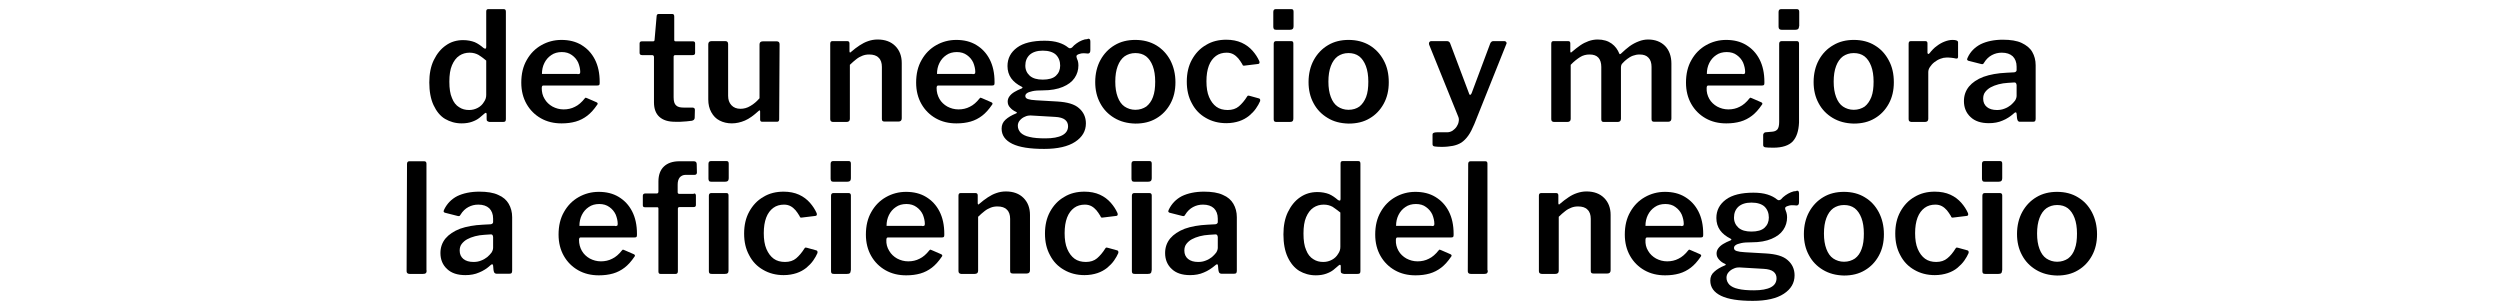 <?xml version="1.0" encoding="utf-8"?>
<!-- Generator: Adobe Illustrator 27.3.1, SVG Export Plug-In . SVG Version: 6.00 Build 0)  -->
<svg version="1.1" id="Capa_1" xmlns="http://www.w3.org/2000/svg" xmlns:xlink="http://www.w3.org/1999/xlink" x="0px" y="0px"
	 viewBox="0 0 1234 150.2" style="enable-background:new 0 0 1234 150.2;" xml:space="preserve">
<style type="text/css">
	.st0{enable-background:new    ;}
</style>
<g class="st0">
	<path d="M240.6,59.8c-0.3-0.2-0.4-0.5-0.4-1v-2.5c0-0.3-0.1-0.5-0.3-0.6c-0.2,0-0.4,0-0.7,0.3c-0.8,0.7-1.6,1.4-2.6,2.2
		c-1,0.8-2.2,1.4-3.6,1.9c-1.4,0.5-3.1,0.8-5.1,0.8c-3.1,0-5.8-0.8-8.2-2.2s-4.3-3.8-5.7-6.8c-1.4-3-2.1-6.8-2.1-11.2
		c0-4.2,0.7-7.9,2.2-11c1.5-3.1,3.5-5.6,6-7.3c2.5-1.8,5.4-2.6,8.5-2.6c2.2,0,4.1,0.4,5.7,1c1.6,0.7,3,1.7,4.4,2.9
		c0.4,0.3,0.8,0.4,1,0.3c0.2-0.1,0.3-0.4,0.3-0.9V5.7c0-0.8,0.3-1.2,1-1.2h7.6c0.8,0,1.1,0.4,1.1,1.3v53c0,0.5-0.1,0.9-0.3,1.1
		c-0.2,0.2-0.6,0.3-1.2,0.3h-6.6C241.2,60.1,240.9,60,240.6,59.8z M236.2,27.1c-1.3-0.7-2.7-1.1-4.4-1.1c-1.9,0-3.6,0.5-5.1,1.5
		c-1.5,1-2.7,2.6-3.6,4.7c-0.9,2.1-1.3,4.8-1.3,8.1c0,3.4,0.4,6.1,1.3,8.1c0.8,2.1,2,3.6,3.5,4.5c1.5,1,3.1,1.4,5,1.4
		c1.6,0,3-0.4,4.3-1.1s2.3-1.7,3-2.9c0.8-1.1,1.1-2.3,1.1-3.4v-17C238.8,28.9,237.5,27.9,236.2,27.1z"/>
	<path d="M268.8,48.8c0.9,1.6,2.3,2.9,3.9,3.8c1.7,0.9,3.5,1.4,5.5,1.4c2,0,3.9-0.4,5.6-1.3c1.7-0.8,3.3-2.2,4.8-4.1
		c0.2-0.2,0.4-0.4,0.5-0.4c0.1,0,0.4,0.1,0.8,0.3l4.6,2c0.6,0.3,0.7,0.8,0.2,1.3c-1.5,2.2-3.1,4-4.8,5.3c-1.7,1.3-3.6,2.3-5.7,2.9
		c-2.1,0.6-4.4,0.9-7,0.9c-3.8,0-7.2-0.8-10.2-2.5c-3-1.7-5.4-4.1-7.1-7.1c-1.7-3-2.6-6.5-2.6-10.5c0-4.4,0.9-8.1,2.7-11.2
		c1.8-3.2,4.2-5.6,7.2-7.3c3-1.7,6.3-2.6,9.9-2.6c3.8,0,7.1,0.8,9.9,2.5c2.8,1.7,5,4,6.6,7.1c1.6,3.1,2.4,6.8,2.4,11.2
		c0,0.5,0,0.9-0.1,1.2c-0.1,0.3-0.4,0.5-1.1,0.5h-26.6c-0.3,0-0.5,0.1-0.6,0.3c-0.1,0.2-0.2,0.5-0.2,0.9
		C267.4,45.4,267.8,47.2,268.8,48.8z M285.1,36.6c0.5,0,0.8-0.1,1-0.2c0.2-0.1,0.3-0.4,0.3-0.9c0-1.5-0.4-3.1-1-4.6
		c-0.7-1.5-1.7-2.7-3.1-3.7c-1.4-1-3-1.5-5-1.5c-2,0-3.8,0.5-5.2,1.5c-1.5,1-2.6,2.3-3.4,3.9c-0.8,1.6-1.2,3.4-1.2,5.4H285.1z"/>
	<path d="M333.3,27.2c-0.5,0-0.8,0.3-0.8,0.8v20c0,2,0.4,3.3,1.2,4c0.8,0.8,2,1.1,3.8,1.1h4.4c0.3,0,0.5,0.1,0.8,0.3
		c0.2,0.2,0.3,0.4,0.3,0.8l-0.1,3.9c0,0.8-0.5,1.3-1.4,1.5c-0.8,0.1-1.6,0.2-2.6,0.3c-1,0.1-2,0.1-3,0.2c-1,0-1.9,0-2.7,0
		c-3.4,0-5.9-0.8-7.7-2.4c-1.8-1.6-2.7-4-2.7-7.2V28.2c0-0.6-0.3-1-0.9-1h-5c-0.8,0-1.2-0.4-1.2-1.1v-4.7c0-0.6,0.4-1,1.1-1h5.6
		c0.4,0,0.7-0.2,0.7-0.8l1-11.5c0-0.8,0.4-1.2,1-1.2h6.7c0.7,0,1,0.4,1,1.3v11.5c0,0.5,0.2,0.7,0.7,0.7h8.5c0.8,0,1.1,0.4,1.1,1v4.7
		c0,0.8-0.4,1.1-1.3,1.1H333.3z"/>
	<path d="M370.4,52.3c1.6-0.9,3.1-2.2,4.5-3.8V21.9c0-1,0.6-1.5,1.7-1.5h6.8c0.9,0,1.4,0.5,1.4,1.4l-0.2,37.1c0,0.8-0.4,1.2-1,1.2
		h-7.4c-0.7,0-1-0.4-1-1.1v-4c0-0.2-0.1-0.4-0.2-0.5c-0.1-0.1-0.3,0-0.6,0.3c-2.4,2.2-4.6,3.8-6.7,4.7c-2.1,0.9-4.3,1.4-6.5,1.4
		s-4.3-0.5-6-1.4c-1.8-0.9-3.1-2.3-4.1-4.1c-1-1.8-1.5-3.9-1.5-6.3V21.9c0-1,0.5-1.6,1.6-1.6h6.9c0.8,0,1.3,0.5,1.3,1.4v25.6
		c0,1.9,0.5,3.4,1.6,4.6c1.1,1.2,2.6,1.8,4.5,1.8C367.1,53.7,368.8,53.3,370.4,52.3z"/>
	<path d="M409.8,58.8V21.6c0-0.8,0.3-1.3,1-1.3h7.5c0.6,0,1,0.4,1,1.1v3.9c0,0.3,0.1,0.5,0.2,0.6c0.1,0.1,0.3,0,0.6-0.3
		c1.4-1.2,2.8-2.3,4.2-3.2c1.4-0.9,2.7-1.6,4.2-2.1c1.4-0.5,3-0.8,4.7-0.8c3.7,0,6.6,1.1,8.7,3.2c2.1,2.1,3.2,4.9,3.2,8.4v27.3
		c0,1-0.5,1.6-1.6,1.6h-6.9c-0.4,0-0.8-0.1-1-0.3c-0.2-0.2-0.3-0.5-0.3-1V33c0-1.9-0.5-3.5-1.6-4.5c-1-1.1-2.6-1.6-4.7-1.6
		c-1.2,0-2.3,0.2-3.3,0.6c-1,0.4-2,0.9-3,1.7c-1,0.8-2.1,1.7-3.2,2.8v26.7c0,1-0.6,1.5-1.7,1.5h-6.7
		C410.2,60.1,409.8,59.7,409.8,58.8z"/>
	<path d="M463.7,48.8c0.9,1.6,2.3,2.9,3.9,3.8c1.7,0.9,3.5,1.4,5.5,1.4c2,0,3.9-0.4,5.6-1.3c1.7-0.8,3.3-2.2,4.8-4.1
		c0.2-0.2,0.4-0.4,0.5-0.4c0.1,0,0.4,0.1,0.8,0.3l4.6,2c0.6,0.3,0.7,0.8,0.2,1.3c-1.5,2.2-3.1,4-4.8,5.3c-1.7,1.3-3.6,2.3-5.7,2.9
		c-2.1,0.6-4.4,0.9-7,0.9c-3.8,0-7.2-0.8-10.2-2.5c-3-1.7-5.4-4.1-7.1-7.1c-1.7-3-2.6-6.5-2.6-10.5c0-4.4,0.9-8.1,2.7-11.2
		c1.8-3.2,4.2-5.6,7.2-7.3c3-1.7,6.3-2.6,9.9-2.6c3.8,0,7.1,0.8,9.9,2.5c2.8,1.7,5,4,6.6,7.1c1.6,3.1,2.4,6.8,2.4,11.2
		c0,0.5,0,0.9-0.1,1.2c-0.1,0.3-0.4,0.5-1.1,0.5h-26.6c-0.3,0-0.5,0.1-0.6,0.3c-0.1,0.2-0.2,0.5-0.2,0.9
		C462.3,45.4,462.8,47.2,463.7,48.8z M480.1,36.6c0.5,0,0.8-0.1,1-0.2c0.2-0.1,0.3-0.4,0.3-0.9c0-1.5-0.4-3.1-1-4.6
		c-0.7-1.5-1.7-2.7-3.1-3.7c-1.4-1-3-1.5-5-1.5c-2,0-3.8,0.5-5.2,1.5c-1.5,1-2.6,2.3-3.4,3.9c-0.8,1.6-1.2,3.4-1.2,5.4H480.1z"/>
</g>
<g class="st0">
	<path d="M537.8,19.3c0.3,0.2,0.4,0.6,0.4,1.2v4.2c0,0.7-0.1,1.1-0.4,1.4c-0.3,0.3-0.7,0.4-1.2,0.3c-0.7-0.1-1.4-0.1-2-0.1
		c-0.6,0-1.2,0.1-1.7,0.3c-1.3,0.3-1.8,0.9-1.5,1.7c0.1,0.5,0.3,1,0.6,1.7c0.2,0.7,0.3,1.4,0.3,2.3c0,2.2-0.6,4.3-1.9,6.2
		c-1.3,1.9-3.2,3.3-5.8,4.4c-2.6,1.1-5.9,1.7-9.8,1.7c-2.2,0-3.9,0.1-5.2,0.4c-1.3,0.3-2.2,0.6-2.7,1c-0.6,0.4-0.8,0.9-0.8,1.4
		c0,0.7,0.4,1.2,1.3,1.5c0.9,0.3,2.2,0.5,4.1,0.6l10.4,0.6c4.9,0.3,8.5,1.3,10.7,3.3c2.2,1.9,3.4,4.4,3.4,7.5c0,3.8-1.8,6.8-5.3,9.1
		s-8.6,3.5-15.3,3.5c-7,0-12.2-0.8-15.7-2.5c-3.5-1.7-5.3-4.2-5.3-7.5c0-1.8,0.6-3.2,1.9-4.4c1.3-1.2,3-2.2,5.2-3.1
		c0.6-0.2,0.6-0.5,0-0.8c-1.2-0.5-2.1-1.2-2.9-2.1c-0.8-0.8-1.2-1.8-1.2-3c0-0.9,0.3-1.8,0.9-2.6c0.6-0.8,1.4-1.5,2.4-2.1
		c1-0.6,2.2-1.2,3.5-1.7c0.2-0.1,0.4-0.2,0.5-0.4c0.1-0.2-0.1-0.3-0.4-0.5c-2.2-1.1-4-2.5-5.2-4.2c-1.2-1.7-1.8-3.7-1.8-6
		c0-3.8,1.6-6.8,4.7-9.1c3.1-2.3,7.7-3.4,13.6-3.4c2.7,0,5,0.3,6.9,0.9c1.9,0.6,3.5,1.4,4.8,2.5c0.3,0.2,0.7,0.4,1,0.3
		c0.3,0,0.6-0.2,0.9-0.4c0.6-0.7,1.3-1.4,2.2-2c0.8-0.6,1.7-1.1,2.7-1.5c0.9-0.4,1.8-0.6,2.6-0.6C537.1,19,537.5,19.1,537.8,19.3z
		 M508.8,57c-1,0-1.9,0.1-2.9,0.6c-1,0.4-1.8,1-2.5,1.8c-0.7,0.8-1,1.7-1,2.7c0,1.3,0.5,2.4,1.4,3.4c0.9,0.9,2.4,1.7,4.4,2.1
		c2,0.5,4.6,0.7,7.8,0.7c3.6,0,6.4-0.5,8.3-1.5c1.9-1,2.9-2.5,2.9-4.5c0-1.3-0.5-2.4-1.5-3.2c-1-0.8-2.7-1.3-4.9-1.4L508.8,57z
		 M521.2,37.4c1.4-1.3,2.1-3,2.1-5c0-2.2-0.7-4-2.1-5.4c-1.4-1.3-3.6-2-6.5-2c-2.8,0-4.9,0.7-6.4,2c-1.5,1.4-2.2,3.2-2.2,5.4
		c0,2.1,0.8,3.7,2.2,5c1.5,1.3,3.6,1.9,6.4,1.9C517.6,39.3,519.8,38.7,521.2,37.4z"/>
</g>
<g class="st0">
	<path d="M550,58.2c-3-1.8-5.3-4.2-6.9-7.2c-1.7-3.1-2.5-6.6-2.5-10.5c0-4.1,0.9-7.8,2.6-10.9c1.7-3.1,4.1-5.6,7-7.3
		c3-1.8,6.4-2.6,10.2-2.6c3.9,0,7.4,0.9,10.4,2.7c2.9,1.8,5.2,4.2,6.9,7.4c1.6,3.1,2.5,6.7,2.5,10.8c0,4-0.8,7.5-2.5,10.6
		c-1.7,3.1-4,5.5-6.9,7.2c-3,1.8-6.4,2.6-10.4,2.6C556.4,60.9,553,60,550,58.2z M565.8,52.6c1.4-1.1,2.6-2.7,3.3-4.7
		c0.8-2.1,1.1-4.6,1.1-7.6c0-3-0.4-5.6-1.2-7.7c-0.8-2.1-1.9-3.7-3.3-4.8c-1.5-1.1-3.2-1.6-5.3-1.6c-2.1,0-3.8,0.6-5.3,1.6
		c-1.5,1.1-2.6,2.7-3.4,4.8c-0.8,2.1-1.2,4.7-1.2,7.7c0,3,0.4,5.5,1.2,7.6c0.8,2.1,1.9,3.7,3.4,4.7s3.3,1.6,5.3,1.6
		C562.5,54.2,564.3,53.6,565.8,52.6z"/>
	<path d="M612.9,21.1c2.2,1,4,2.4,5.4,4c1.4,1.6,2.5,3.3,3.3,5.1c0.3,0.9,0,1.4-0.8,1.4l-6.6,0.8c-0.5,0.1-0.9-0.1-1-0.7
		c-0.7-1.1-1.3-2.1-2-2.9c-0.7-0.8-1.5-1.5-2.4-2c-0.9-0.5-2-0.8-3.3-0.8c-2,0-3.8,0.5-5.3,1.6c-1.5,1.1-2.7,2.7-3.5,4.8
		c-0.8,2.1-1.2,4.7-1.2,7.7c0,3.1,0.4,5.7,1.3,7.8c0.9,2.1,2.1,3.7,3.6,4.8c1.5,1.1,3.4,1.6,5.6,1.6c2.2,0,4.1-0.6,5.5-1.8
		c1.4-1.2,2.8-2.8,4.1-4.9c0.1-0.2,0.3-0.3,0.4-0.4c0.1,0,0.4,0,0.8,0.1l4.7,1.3c0.5,0.2,0.6,0.6,0.5,1.3c-0.5,1.2-1.2,2.4-2.1,3.7
		c-0.9,1.3-2.1,2.5-3.4,3.6c-1.4,1.1-3,2-4.8,2.6s-4,1-6.4,1c-3.8,0-7.2-0.9-10.1-2.6c-3-1.7-5.3-4.1-6.9-7.2
		c-1.7-3.1-2.5-6.6-2.5-10.7c0-4.1,0.8-7.7,2.5-10.8c1.7-3.1,4-5.6,7-7.3c2.9-1.8,6.3-2.6,10-2.6C608.1,19.6,610.7,20.1,612.9,21.1z
		"/>
	<path d="M638.5,13c0,1.2-0.6,1.7-1.8,1.7h-6.8c-0.6,0-0.9-0.1-1.1-0.4c-0.2-0.2-0.3-0.6-0.3-1.1V5.9c0-0.9,0.4-1.4,1.2-1.4h7.7
		c0.8,0,1.1,0.4,1.1,1.3V13z M638.4,58.5c0,0.6-0.1,1-0.4,1.3c-0.3,0.3-0.7,0.4-1.4,0.4h-6.5c-0.6,0-0.9-0.1-1.1-0.3
		c-0.2-0.2-0.3-0.6-0.3-1V21.6c0-0.8,0.4-1.3,1.1-1.3h7.6c0.7,0,1,0.4,1,1.2V58.5z"/>
	<path d="M655.3,58.2c-3-1.8-5.3-4.2-6.9-7.2c-1.7-3.1-2.5-6.6-2.5-10.5c0-4.1,0.9-7.8,2.6-10.9c1.7-3.1,4.1-5.6,7-7.3
		c3-1.8,6.4-2.6,10.2-2.6c3.9,0,7.4,0.9,10.4,2.7c2.9,1.8,5.2,4.2,6.9,7.4c1.7,3.1,2.5,6.7,2.5,10.8c0,4-0.8,7.5-2.5,10.6
		c-1.7,3.1-4,5.5-6.9,7.2c-3,1.8-6.4,2.6-10.4,2.6C661.6,60.9,658.2,60,655.3,58.2z M671,52.6c1.4-1.1,2.5-2.7,3.3-4.7
		c0.8-2.1,1.1-4.6,1.1-7.6c0-3-0.4-5.6-1.2-7.7c-0.8-2.1-1.9-3.7-3.3-4.8c-1.5-1.1-3.2-1.6-5.3-1.6c-2.1,0-3.8,0.6-5.3,1.6
		c-1.5,1.1-2.6,2.7-3.4,4.8c-0.8,2.1-1.2,4.7-1.2,7.7c0,3,0.4,5.5,1.2,7.6c0.8,2.1,1.9,3.7,3.4,4.7s3.3,1.6,5.3,1.6
		C667.8,54.2,669.6,53.6,671,52.6z"/>
	<path d="M708.2,72.3c-0.8-0.1-1.1-0.5-1.1-1.1v-4.8c0-0.3,0.1-0.6,0.5-0.8c0.3-0.2,0.9-0.3,1.7-0.3h5c1,0,1.9-0.3,2.7-0.8
		c0.8-0.6,1.5-1.2,2-2c0.5-0.8,0.9-1.6,1-2.5c0.2-0.9,0.1-1.7-0.2-2.4L705.4,22c-0.1-0.5-0.1-0.8,0.1-1.2c0.2-0.3,0.5-0.5,1-0.5h7.8
		c0.3,0,0.7,0.1,0.9,0.3c0.3,0.2,0.5,0.5,0.6,0.8l9.3,24.7c0.1,0.5,0.3,0.7,0.6,0.7c0.2,0,0.5-0.3,0.7-0.8l9.2-24.6
		c0.1-0.3,0.3-0.5,0.6-0.8c0.2-0.2,0.5-0.3,0.9-0.3h5.5c0.4,0,0.7,0.2,0.9,0.5c0.2,0.3,0.2,0.7,0,1l-15.8,39.5c-1,2.3-1.9,4.2-3,5.7
		c-1,1.4-2.2,2.6-3.4,3.4c-1.3,0.8-2.7,1.3-4.2,1.6c-1.6,0.3-3.4,0.5-5.5,0.5C710.1,72.5,709,72.4,708.2,72.3z"/>
	<path d="M765.7,58.8V21.6c0-0.8,0.3-1.3,1-1.3h7.4c0.7,0,1,0.4,1,1.1v3.9c0,0.3,0.1,0.5,0.2,0.6c0.1,0.1,0.3,0,0.6-0.3
		c1.4-1.2,2.8-2.3,4.1-3.2c1.3-0.9,2.7-1.6,4.1-2.1c1.4-0.5,2.9-0.8,4.5-0.8c2.8,0,5.1,0.7,6.9,2c1.8,1.3,3,3,3.8,5
		c0.1,0.2,0.2,0.3,0.4,0.2c0.2,0,0.4-0.2,0.6-0.4c1.3-1.3,2.7-2.4,4.1-3.5c1.4-1,2.9-1.8,4.5-2.4c1.5-0.6,3.1-0.9,4.6-0.9
		c3.5,0,6.3,1.1,8.4,3.2c2,2.1,3.1,5,3.1,8.7v27.1c0,1-0.5,1.6-1.6,1.6h-6.9c-0.4,0-0.8-0.1-1-0.3c-0.2-0.2-0.3-0.5-0.3-1V33
		c0-1.9-0.5-3.5-1.5-4.5c-1-1.1-2.4-1.6-4.4-1.6c-1.2,0-2.2,0.2-3.3,0.6s-2,1-2.8,1.6c-0.9,0.7-1.6,1.3-2.2,2
		c-0.4,0.3-0.6,0.7-0.7,1c-0.1,0.3-0.2,0.7-0.2,1.2v25.3c0,1-0.5,1.6-1.6,1.6h-6.9c-0.4,0-0.7-0.1-0.9-0.3c-0.2-0.2-0.3-0.5-0.3-1
		V33c0-1.9-0.5-3.5-1.4-4.5c-1-1.1-2.4-1.6-4.4-1.6c-1.7,0-3.3,0.4-4.7,1.3c-1.4,0.9-3,2.1-4.6,3.8v26.7c0,1-0.6,1.5-1.7,1.5H767
		C766.1,60.1,765.7,59.7,765.7,58.8z"/>
	<path d="M843.7,48.8c0.9,1.6,2.3,2.9,3.9,3.8c1.7,0.9,3.5,1.4,5.5,1.4c2,0,3.9-0.4,5.6-1.3c1.7-0.8,3.3-2.2,4.8-4.1
		c0.2-0.2,0.4-0.4,0.5-0.4c0.1,0,0.4,0.1,0.8,0.3l4.6,2c0.6,0.3,0.7,0.8,0.2,1.3c-1.5,2.2-3.1,4-4.8,5.3c-1.7,1.3-3.6,2.3-5.7,2.9
		c-2.1,0.6-4.4,0.9-7,0.9c-3.8,0-7.2-0.8-10.2-2.5c-3-1.7-5.4-4.1-7.1-7.1c-1.7-3-2.6-6.5-2.6-10.5c0-4.4,0.9-8.1,2.7-11.2
		c1.8-3.2,4.2-5.6,7.2-7.3c3-1.7,6.3-2.6,9.9-2.6c3.8,0,7.1,0.8,9.9,2.5c2.8,1.7,5,4,6.6,7.1c1.6,3.1,2.4,6.8,2.4,11.2
		c0,0.5,0,0.9-0.1,1.2c-0.1,0.3-0.4,0.5-1.1,0.5h-26.5c-0.3,0-0.5,0.1-0.6,0.3c-0.1,0.2-0.2,0.5-0.2,0.9
		C842.3,45.4,842.8,47.2,843.7,48.8z M860.1,36.6c0.5,0,0.8-0.1,1-0.2c0.2-0.1,0.3-0.4,0.3-0.9c0-1.5-0.4-3.1-1-4.6
		c-0.7-1.5-1.7-2.7-3.1-3.7c-1.3-1-3-1.5-5-1.5c-2,0-3.8,0.5-5.2,1.5c-1.5,1-2.6,2.3-3.4,3.9c-0.8,1.6-1.2,3.4-1.2,5.4H860.1z"/>
	<path d="M884.9,69.8c-1.9,2-5.1,3.1-9.6,3.1c-2.1,0-3.5-0.1-4.1-0.2c-0.6-0.2-0.9-0.5-0.9-1.1v-5c0-0.3,0.1-0.5,0.3-0.8
		c0.2-0.3,0.4-0.4,0.8-0.5l3.4-0.3c1.2-0.1,2-0.5,2.6-1.2c0.5-0.7,0.8-1.9,0.8-3.6V21.6c0-0.8,0.4-1.3,1.2-1.3h7.6
		c0.6,0,1,0.4,1,1.2v39C887.8,64.7,886.8,67.7,884.9,69.8z M888,13c0,1.2-0.6,1.7-1.8,1.7h-6.8c-1,0-1.5-0.5-1.5-1.5V5.9
		c0-0.9,0.4-1.4,1.3-1.4h7.7c0.8,0,1.2,0.4,1.2,1.3V13z"/>
	<path d="M904.6,58.2c-3-1.8-5.3-4.2-6.9-7.2c-1.7-3.1-2.5-6.6-2.5-10.5c0-4.1,0.9-7.8,2.6-10.9c1.7-3.1,4.1-5.6,7.1-7.3
		c3-1.8,6.4-2.6,10.2-2.6c3.9,0,7.4,0.9,10.3,2.7c3,1.8,5.2,4.2,6.9,7.4c1.7,3.1,2.5,6.7,2.5,10.8c0,4-0.8,7.5-2.5,10.6
		c-1.7,3.1-4,5.5-6.9,7.2c-3,1.8-6.4,2.6-10.4,2.6C911,60.9,907.6,60,904.6,58.2z M920.4,52.6c1.4-1.1,2.5-2.7,3.3-4.7
		c0.8-2.1,1.1-4.6,1.1-7.6c0-3-0.4-5.6-1.2-7.7c-0.8-2.1-1.9-3.7-3.3-4.8c-1.5-1.1-3.2-1.6-5.3-1.6c-2.1,0-3.8,0.6-5.3,1.6
		c-1.5,1.1-2.6,2.7-3.4,4.8c-0.8,2.1-1.2,4.7-1.2,7.7c0,3,0.4,5.5,1.2,7.6c0.8,2.1,1.9,3.7,3.4,4.7s3.3,1.6,5.3,1.6
		C917.1,54.2,918.9,53.6,920.4,52.6z"/>
</g>
<g class="st0">
	<path d="M942.4,59.8c-0.2-0.2-0.3-0.6-0.3-1V21.6c0-0.8,0.3-1.3,1-1.3h7.3c0.7,0,1,0.4,1,1.1v4.6c0,0.3,0.1,0.5,0.3,0.6
		c0.2,0.1,0.4,0,0.7-0.3c1.1-1.4,2.3-2.7,3.6-3.6c1.3-1,2.6-1.7,3.9-2.2c1.3-0.5,2.6-0.8,3.9-0.8c1.8,0,2.7,0.4,2.7,1.2V28
		c0,0.7-0.3,1-1,0.9c-0.8-0.2-1.5-0.3-2.4-0.4c-0.8-0.1-1.6-0.1-2.3-0.1c-1,0-2,0.2-3,0.6c-1.1,0.4-2.1,1-3,1.7
		c-0.9,0.7-1.6,1.5-2.2,2.4c-0.6,0.9-0.8,1.7-0.8,2.6v23c0,1-0.6,1.5-1.7,1.5h-6.7C943,60.1,942.6,60,942.4,59.8z"/>
</g>
<g class="st0">
	<path d="M988.5,59.5c-2,0.9-4.3,1.3-6.8,1.3c-3.9,0-6.9-1-9-3c-2.2-2-3.3-4.7-3.3-7.9c0-2.7,0.8-5.1,2.5-7.2c1.7-2,4-3.6,7.2-4.8
		c3.1-1.1,6.9-1.8,11.3-2l3.8-0.2c0.3,0,0.6-0.2,0.8-0.3c0.2-0.2,0.4-0.4,0.4-0.8v-1.7c0-2.2-0.7-3.9-1.9-5.1
		c-1.3-1.2-3.1-1.8-5.4-1.8c-1.8,0-3.4,0.4-4.9,1.2c-1.5,0.8-2.8,2-3.9,3.8c-0.2,0.3-0.3,0.5-0.5,0.6c-0.2,0.1-0.5,0.1-0.9,0
		l-6.3-1.6c-0.3-0.1-0.4-0.2-0.6-0.5c-0.1-0.2,0-0.6,0.3-1.2c1.3-2.8,3.5-5,6.4-6.5c2.9-1.4,6.6-2.2,10.9-2.2c3.8,0,7,0.5,9.3,1.6
		s4.1,2.5,5.2,4.4c1.1,1.9,1.7,4.1,1.7,6.6v26.4c0,0.6-0.1,0.9-0.3,1.2c-0.2,0.2-0.5,0.3-1,0.3H997c-0.5,0-0.8-0.2-1-0.5
		c-0.2-0.3-0.3-0.8-0.4-1.3l-0.2-2.2c-0.1-0.8-0.6-0.9-1.4-0.1C992.3,57.5,990.5,58.7,988.5,59.5z M994.2,40.7l-3.1,0.2
		c-1.6,0.1-3.1,0.3-4.6,0.7s-2.8,0.9-3.9,1.5c-1.1,0.6-2,1.4-2.7,2.3c-0.7,0.9-1,2-1,3.3c0,1.7,0.6,3.1,1.8,4.1c1.2,1,2.9,1.5,5,1.5
		c1.3,0,2.6-0.2,3.8-0.7c1.1-0.4,2.1-1,3-1.7c0.8-0.7,1.5-1.4,2.1-2.2c0.5-0.8,0.8-1.6,0.8-2.4V42C995.3,41.1,994.9,40.6,994.2,40.7
		z"/>
</g>
<g class="st0">
	<path d="M210.6,133.5c0,0.6-0.1,1-0.4,1.3c-0.3,0.3-0.7,0.4-1.4,0.4h-6.6c-1,0-1.5-0.5-1.5-1.3l0.2-53c0-0.8,0.4-1.3,1.1-1.3h7.4
		c0.7,0,1.1,0.4,1.1,1.2V133.5z"/>
	<path d="M236.5,134.5c-2,0.9-4.3,1.3-6.8,1.3c-3.9,0-6.9-1-9-3c-2.2-2-3.3-4.7-3.3-7.9c0-2.7,0.8-5.1,2.5-7.2
		c1.7-2,4.1-3.6,7.2-4.8c3.1-1.1,6.9-1.8,11.3-2l3.8-0.2c0.3,0,0.6-0.2,0.8-0.3c0.2-0.2,0.4-0.4,0.4-0.8v-1.7c0-2.2-0.7-3.9-1.9-5.1
		c-1.3-1.2-3.1-1.8-5.4-1.8c-1.8,0-3.4,0.4-4.9,1.2c-1.5,0.8-2.8,2-3.9,3.8c-0.2,0.3-0.3,0.5-0.5,0.6c-0.2,0.1-0.5,0.1-0.9,0
		l-6.3-1.6c-0.3-0.1-0.4-0.2-0.6-0.5c-0.1-0.2,0-0.6,0.3-1.2c1.4-2.8,3.5-5,6.4-6.5c2.9-1.4,6.6-2.2,10.9-2.2c3.8,0,7,0.5,9.3,1.6
		c2.4,1,4.1,2.5,5.2,4.4c1.1,1.9,1.7,4.1,1.7,6.6v26.4c0,0.6-0.1,0.9-0.3,1.2c-0.2,0.2-0.5,0.3-1,0.3H245c-0.4,0-0.8-0.2-1-0.5
		c-0.2-0.3-0.3-0.8-0.4-1.3l-0.2-2.2c-0.1-0.8-0.6-0.9-1.4-0.1C240.4,132.5,238.5,133.7,236.5,134.5z M242.2,115.7l-3.1,0.2
		c-1.6,0.1-3.1,0.3-4.6,0.7c-1.5,0.4-2.8,0.9-3.9,1.5c-1.1,0.6-2,1.4-2.7,2.3c-0.7,0.9-1,2-1,3.3c0,1.7,0.6,3.1,1.8,4.1
		c1.2,1,2.9,1.5,5,1.5c1.4,0,2.6-0.2,3.8-0.7c1.1-0.4,2.1-1,3-1.7c0.8-0.7,1.5-1.4,2.1-2.2c0.5-0.8,0.8-1.6,0.8-2.4V117
		C243.3,116.1,243,115.6,242.2,115.7z"/>
</g>
<g class="st0">
	<path d="M287.2,123.8c0.9,1.6,2.3,2.9,3.9,3.8c1.7,0.9,3.5,1.4,5.5,1.4c2,0,3.9-0.4,5.6-1.3c1.7-0.8,3.3-2.2,4.8-4.1
		c0.2-0.2,0.4-0.4,0.5-0.4c0.1,0,0.4,0.1,0.8,0.3l4.6,2c0.6,0.3,0.7,0.8,0.2,1.3c-1.5,2.2-3.1,4-4.8,5.3c-1.7,1.3-3.6,2.3-5.7,2.9
		c-2.1,0.6-4.4,0.9-7,0.9c-3.8,0-7.2-0.8-10.2-2.5c-3-1.7-5.4-4.1-7.1-7.1c-1.7-3-2.6-6.5-2.6-10.5c0-4.4,0.9-8.1,2.7-11.2
		c1.8-3.2,4.2-5.6,7.2-7.3c3-1.7,6.3-2.6,9.9-2.6c3.8,0,7.1,0.8,9.9,2.5c2.8,1.7,5,4,6.6,7.1c1.6,3.1,2.4,6.8,2.4,11.2
		c0,0.5,0,0.9-0.1,1.2c-0.1,0.3-0.4,0.5-1.1,0.5h-26.6c-0.3,0-0.5,0.1-0.6,0.3c-0.1,0.2-0.2,0.5-0.2,0.9
		C285.8,120.4,286.3,122.2,287.2,123.8z M303.6,111.6c0.5,0,0.8-0.1,1-0.2c0.2-0.1,0.3-0.4,0.3-0.9c0-1.5-0.4-3.1-1-4.6
		c-0.7-1.5-1.7-2.7-3.1-3.7c-1.4-1-3-1.5-5-1.5c-2,0-3.8,0.5-5.2,1.5c-1.5,1-2.6,2.3-3.4,3.9c-0.8,1.6-1.2,3.4-1.2,5.4H303.6z"/>
</g>
<g class="st0">
	<path d="M343.2,95.7c0.2,0.2,0.3,0.5,0.3,0.8v4.7c0,0.7-0.4,1-1.1,1h-7c-0.5,0-0.8,0.3-0.8,0.8v30.9c0,0.9-0.4,1.3-1.1,1.3H326
		c-0.7,0-1-0.4-1-1.2v-31c0-0.5-0.2-0.7-0.5-0.7h-6.1c-0.8,0-1.1-0.3-1.1-1v-4.7c0-0.3,0.1-0.6,0.3-0.8c0.2-0.2,0.5-0.3,0.9-0.3h5.7
		c0.5,0,0.8-0.3,0.8-1v-4.9c0-3.2,0.9-5.7,2.7-7.4c1.8-1.7,4.3-2.6,7.7-2.6h7.1c0.9,0,1.4,0.5,1.4,1.4l0.1,4.2
		c0,0.3-0.1,0.6-0.3,0.8c-0.2,0.2-0.4,0.3-0.8,0.3h-4.4c-1.3,0-2.3,0.5-3,1.3c-0.7,0.9-1,2.1-1,3.5v3.8c0,0.5,0.3,0.8,0.8,0.8h7
		C342.7,95.4,343,95.5,343.2,95.7z M359.7,88c0,1.2-0.6,1.7-1.8,1.7h-6.8c-0.6,0-0.9-0.1-1.1-0.4c-0.2-0.2-0.3-0.6-0.3-1.1v-7.3
		c0-0.9,0.4-1.4,1.2-1.4h7.7c0.8,0,1.1,0.4,1.1,1.3V88z M359.6,133.5c0,0.6-0.1,1-0.4,1.3c-0.3,0.3-0.7,0.4-1.4,0.4h-6.5
		c-0.6,0-0.9-0.1-1.1-0.3c-0.2-0.2-0.3-0.6-0.3-1V96.6c0-0.8,0.4-1.3,1.1-1.3h7.6c0.7,0,1,0.4,1,1.2V133.5z"/>
	<path d="M394.4,96.1c2.2,1,4,2.4,5.4,4c1.4,1.6,2.5,3.3,3.3,5.1c0.3,0.9,0,1.4-0.8,1.4l-6.6,0.8c-0.5,0.1-0.9-0.1-1-0.7
		c-0.7-1.1-1.3-2.1-2-2.9c-0.7-0.8-1.5-1.5-2.4-2c-0.9-0.5-2-0.8-3.3-0.8c-2,0-3.8,0.5-5.3,1.6c-1.5,1.1-2.7,2.7-3.5,4.8
		c-0.8,2.1-1.2,4.7-1.2,7.7c0,3.1,0.4,5.7,1.3,7.8c0.9,2.1,2.1,3.7,3.6,4.8c1.5,1.1,3.4,1.6,5.6,1.6c2.2,0,4.1-0.6,5.5-1.8
		c1.4-1.2,2.8-2.8,4.1-4.9c0.1-0.2,0.3-0.3,0.4-0.4c0.1,0,0.4,0,0.8,0.1l4.7,1.3c0.5,0.2,0.6,0.6,0.5,1.3c-0.5,1.2-1.2,2.4-2.1,3.7
		c-0.9,1.3-2.1,2.5-3.4,3.6c-1.4,1.1-3,2-4.8,2.6s-4,1-6.4,1c-3.8,0-7.2-0.9-10.1-2.6c-3-1.7-5.3-4.1-6.9-7.2
		c-1.7-3.1-2.5-6.6-2.5-10.7c0-4.1,0.8-7.7,2.5-10.8c1.7-3.1,4-5.6,7-7.3c2.9-1.8,6.3-2.6,10-2.6C389.6,94.6,392.2,95.1,394.4,96.1z
		"/>
	<path d="M420,88c0,1.2-0.6,1.7-1.8,1.7h-6.8c-0.6,0-0.9-0.1-1.1-0.4c-0.2-0.2-0.3-0.6-0.3-1.1v-7.3c0-0.9,0.4-1.4,1.2-1.4h7.7
		c0.8,0,1.1,0.4,1.1,1.3V88z M419.9,133.5c0,0.6-0.1,1-0.4,1.3c-0.3,0.3-0.7,0.4-1.4,0.4h-6.5c-0.6,0-0.9-0.1-1.1-0.3
		c-0.2-0.2-0.3-0.6-0.3-1V96.6c0-0.8,0.4-1.3,1.1-1.3h7.6c0.7,0,1.1,0.4,1.1,1.2V133.5z"/>
	<path d="M438.9,123.8c0.9,1.6,2.3,2.9,3.9,3.8c1.7,0.9,3.5,1.4,5.5,1.4c2,0,3.9-0.4,5.6-1.3c1.7-0.8,3.3-2.2,4.8-4.1
		c0.2-0.2,0.4-0.4,0.5-0.4c0.1,0,0.4,0.1,0.8,0.3l4.6,2c0.6,0.3,0.7,0.8,0.2,1.3c-1.5,2.2-3.1,4-4.8,5.3c-1.7,1.3-3.6,2.3-5.7,2.9
		c-2.1,0.6-4.4,0.9-7,0.9c-3.8,0-7.2-0.8-10.2-2.5c-3-1.7-5.4-4.1-7.1-7.1c-1.7-3-2.6-6.5-2.6-10.5c0-4.4,0.9-8.1,2.7-11.2
		c1.8-3.2,4.2-5.6,7.2-7.3c3-1.7,6.3-2.6,9.9-2.6c3.8,0,7.1,0.8,9.9,2.5c2.8,1.7,5,4,6.6,7.1c1.6,3.1,2.4,6.8,2.4,11.2
		c0,0.5,0,0.9-0.1,1.2c-0.1,0.3-0.4,0.5-1.1,0.5h-26.6c-0.3,0-0.5,0.1-0.6,0.3c-0.1,0.2-0.2,0.5-0.2,0.9
		C437.4,120.4,437.9,122.2,438.9,123.8z M455.2,111.6c0.5,0,0.8-0.1,1-0.2c0.2-0.1,0.3-0.4,0.3-0.9c0-1.5-0.4-3.1-1-4.6
		c-0.7-1.5-1.7-2.7-3.1-3.7c-1.4-1-3-1.5-5-1.5c-2,0-3.8,0.5-5.2,1.5c-1.5,1-2.6,2.3-3.4,3.9c-0.8,1.6-1.2,3.4-1.2,5.4H455.2z"/>
	<path d="M473.1,133.8V96.6c0-0.8,0.3-1.3,1-1.3h7.5c0.6,0,1,0.4,1,1.1v3.9c0,0.3,0.1,0.5,0.2,0.6c0.1,0.1,0.3,0,0.6-0.3
		c1.4-1.2,2.8-2.3,4.2-3.2c1.4-0.9,2.7-1.6,4.2-2.1c1.4-0.5,3-0.8,4.7-0.8c3.7,0,6.6,1.1,8.7,3.2c2.1,2.1,3.2,4.9,3.2,8.4v27.3
		c0,1-0.5,1.6-1.6,1.6h-6.9c-0.4,0-0.8-0.1-1-0.3c-0.2-0.2-0.3-0.5-0.3-1V108c0-1.9-0.5-3.5-1.6-4.5c-1-1.1-2.6-1.6-4.7-1.6
		c-1.2,0-2.3,0.2-3.3,0.6c-1,0.4-2,0.9-3,1.7c-1,0.8-2.1,1.7-3.2,2.8v26.7c0,1-0.6,1.5-1.7,1.5h-6.7
		C473.6,135.1,473.1,134.7,473.1,133.8z"/>
	<path d="M542.9,96.1c2.2,1,4,2.4,5.4,4c1.4,1.6,2.5,3.3,3.3,5.1c0.3,0.9,0,1.4-0.8,1.4l-6.6,0.8c-0.5,0.1-0.9-0.1-1-0.7
		c-0.7-1.1-1.3-2.1-2-2.9c-0.7-0.8-1.5-1.5-2.4-2c-0.9-0.5-2-0.8-3.3-0.8c-2,0-3.8,0.5-5.3,1.6c-1.5,1.1-2.7,2.7-3.5,4.8
		c-0.8,2.1-1.2,4.7-1.2,7.7c0,3.1,0.4,5.7,1.3,7.8c0.9,2.1,2.1,3.7,3.6,4.8c1.5,1.1,3.4,1.6,5.6,1.6c2.2,0,4.1-0.6,5.5-1.8
		c1.4-1.2,2.8-2.8,4.1-4.9c0.1-0.2,0.3-0.3,0.4-0.4c0.1,0,0.4,0,0.8,0.1l4.7,1.3c0.5,0.2,0.6,0.6,0.5,1.3c-0.5,1.2-1.2,2.4-2.1,3.7
		c-0.9,1.3-2.1,2.5-3.4,3.6c-1.4,1.1-3,2-4.8,2.6s-4,1-6.4,1c-3.8,0-7.2-0.9-10.1-2.6c-3-1.7-5.3-4.1-6.9-7.2
		c-1.7-3.1-2.5-6.6-2.5-10.7c0-4.1,0.8-7.7,2.5-10.8c1.7-3.1,4-5.6,7-7.3c2.9-1.8,6.3-2.6,10-2.6C538.1,94.6,540.7,95.1,542.9,96.1z
		"/>
	<path d="M568.5,88c0,1.2-0.6,1.7-1.8,1.7h-6.8c-0.6,0-0.9-0.1-1.1-0.4c-0.2-0.2-0.3-0.6-0.3-1.1v-7.3c0-0.9,0.4-1.4,1.2-1.4h7.7
		c0.8,0,1.1,0.4,1.1,1.3V88z M568.4,133.5c0,0.6-0.1,1-0.4,1.3c-0.3,0.3-0.7,0.4-1.4,0.4h-6.5c-0.6,0-0.9-0.1-1.1-0.3
		c-0.2-0.2-0.3-0.6-0.3-1V96.6c0-0.8,0.4-1.3,1.1-1.3h7.6c0.7,0,1.1,0.4,1.1,1.2V133.5z"/>
	<path d="M594.2,134.5c-2,0.9-4.3,1.3-6.8,1.3c-3.9,0-6.9-1-9-3c-2.2-2-3.3-4.7-3.3-7.9c0-2.7,0.8-5.1,2.5-7.2
		c1.7-2,4.1-3.6,7.2-4.8c3.1-1.1,6.9-1.8,11.3-2l3.8-0.2c0.3,0,0.6-0.2,0.8-0.3c0.2-0.2,0.4-0.4,0.4-0.8v-1.7c0-2.2-0.7-3.9-1.9-5.1
		c-1.3-1.2-3.1-1.8-5.4-1.8c-1.8,0-3.4,0.4-4.9,1.2c-1.5,0.8-2.8,2-3.9,3.8c-0.2,0.3-0.3,0.5-0.5,0.6c-0.2,0.1-0.5,0.1-0.9,0
		l-6.3-1.6c-0.3-0.1-0.4-0.2-0.6-0.5c-0.1-0.2,0-0.6,0.3-1.2c1.4-2.8,3.5-5,6.4-6.5c2.9-1.4,6.6-2.2,10.9-2.2c3.8,0,7,0.5,9.3,1.6
		c2.4,1,4.1,2.5,5.2,4.4c1.1,1.9,1.7,4.1,1.7,6.6v26.4c0,0.6-0.1,0.9-0.3,1.2c-0.2,0.2-0.5,0.3-1,0.3h-6.4c-0.4,0-0.8-0.2-1-0.5
		c-0.2-0.3-0.3-0.8-0.4-1.3l-0.2-2.2c-0.1-0.8-0.6-0.9-1.4-0.1C598,132.5,596.2,133.7,594.2,134.5z M599.9,115.7l-3.1,0.2
		c-1.6,0.1-3.1,0.3-4.6,0.7c-1.5,0.4-2.8,0.9-3.9,1.5c-1.1,0.6-2,1.4-2.7,2.3c-0.7,0.9-1,2-1,3.3c0,1.7,0.6,3.1,1.8,4.1
		c1.2,1,2.9,1.5,5,1.5c1.4,0,2.6-0.2,3.8-0.7c1.1-0.4,2.1-1,3-1.7c0.8-0.7,1.5-1.4,2.1-2.2c0.5-0.8,0.8-1.6,0.8-2.4V117
		C601,116.1,600.6,115.6,599.9,115.7z"/>
	<path d="M662.2,134.8c-0.3-0.2-0.4-0.5-0.4-1v-2.5c0-0.3-0.1-0.5-0.3-0.6c-0.2,0-0.4,0-0.7,0.3c-0.8,0.7-1.6,1.4-2.6,2.2
		c-1,0.8-2.2,1.4-3.6,1.9c-1.4,0.5-3.1,0.8-5.1,0.8c-3.1,0-5.8-0.8-8.2-2.2c-2.4-1.5-4.3-3.8-5.7-6.8c-1.4-3-2.1-6.8-2.1-11.2
		c0-4.2,0.7-7.9,2.2-11c1.5-3.1,3.5-5.6,6-7.3c2.6-1.8,5.4-2.6,8.6-2.6c2.2,0,4.1,0.4,5.7,1c1.6,0.7,3,1.7,4.4,2.9
		c0.5,0.3,0.8,0.4,1,0.3c0.2-0.1,0.3-0.4,0.3-0.9V80.7c0-0.8,0.3-1.2,1.1-1.2h7.6c0.8,0,1.1,0.4,1.1,1.3v53c0,0.5-0.1,0.9-0.3,1.1
		c-0.2,0.2-0.6,0.3-1.2,0.3h-6.6C662.8,135.1,662.5,135,662.2,134.8z M657.8,102.1c-1.3-0.7-2.7-1.1-4.4-1.1c-1.9,0-3.6,0.5-5.1,1.5
		c-1.5,1-2.7,2.6-3.6,4.7c-0.9,2.1-1.3,4.8-1.3,8.1c0,3.4,0.4,6.1,1.3,8.1c0.8,2.1,2,3.6,3.5,4.5c1.5,1,3.1,1.4,5,1.4
		c1.6,0,3-0.4,4.3-1.1s2.3-1.7,3-2.9c0.8-1.1,1.1-2.3,1.1-3.4v-17C660.3,103.9,659,102.9,657.8,102.1z"/>
	<path d="M690.3,123.8c0.9,1.6,2.3,2.9,3.9,3.8c1.7,0.9,3.5,1.4,5.5,1.4c2,0,3.9-0.4,5.6-1.3c1.7-0.8,3.3-2.2,4.8-4.1
		c0.2-0.2,0.4-0.4,0.5-0.4c0.1,0,0.4,0.1,0.8,0.3l4.6,2c0.6,0.3,0.7,0.8,0.2,1.3c-1.5,2.2-3.1,4-4.8,5.3c-1.7,1.3-3.6,2.3-5.7,2.9
		c-2.1,0.6-4.4,0.9-7,0.9c-3.8,0-7.2-0.8-10.2-2.5c-3-1.7-5.4-4.1-7.1-7.1c-1.7-3-2.6-6.5-2.6-10.5c0-4.4,0.9-8.1,2.7-11.2
		c1.8-3.2,4.2-5.6,7.2-7.3c3-1.7,6.3-2.6,9.9-2.6c3.8,0,7.1,0.8,9.9,2.5c2.8,1.7,5,4,6.6,7.1c1.6,3.1,2.4,6.8,2.4,11.2
		c0,0.5,0,0.9-0.1,1.2c-0.1,0.3-0.4,0.5-1.1,0.5h-26.5c-0.3,0-0.5,0.1-0.6,0.3c-0.1,0.2-0.2,0.5-0.2,0.9
		C688.9,120.4,689.4,122.2,690.3,123.8z M706.7,111.6c0.5,0,0.8-0.1,1-0.2c0.2-0.1,0.3-0.4,0.3-0.9c0-1.5-0.4-3.1-1-4.6
		c-0.7-1.5-1.7-2.7-3.1-3.7c-1.3-1-3-1.5-5-1.5c-2,0-3.8,0.5-5.2,1.5c-1.5,1-2.6,2.3-3.4,3.9c-0.8,1.6-1.2,3.4-1.2,5.4H706.7z"/>
	<path d="M734.4,133.5c0,0.6-0.1,1-0.4,1.3c-0.2,0.3-0.7,0.4-1.3,0.4H726c-1,0-1.5-0.5-1.5-1.3l0.2-53c0-0.8,0.4-1.3,1.1-1.3h7.4
		c0.7,0,1,0.4,1,1.2V133.5z"/>
	<path d="M759.6,133.8V96.6c0-0.8,0.3-1.3,1.1-1.3h7.5c0.6,0,1,0.4,1,1.1v3.9c0,0.3,0.1,0.5,0.2,0.6c0.2,0.1,0.3,0,0.6-0.3
		c1.4-1.2,2.8-2.3,4.2-3.2c1.3-0.9,2.7-1.6,4.2-2.1c1.5-0.5,3-0.8,4.7-0.8c3.7,0,6.6,1.1,8.7,3.2c2.1,2.1,3.2,4.9,3.2,8.4v27.3
		c0,1-0.5,1.6-1.6,1.6h-6.9c-0.5,0-0.8-0.1-1-0.3c-0.2-0.2-0.3-0.5-0.3-1V108c0-1.9-0.5-3.5-1.6-4.5c-1-1.1-2.6-1.6-4.7-1.6
		c-1.2,0-2.3,0.2-3.3,0.6c-1,0.4-2,0.9-3,1.7c-1,0.8-2.1,1.7-3.2,2.8v26.7c0,1-0.6,1.5-1.7,1.5h-6.7
		C760,135.1,759.6,134.7,759.6,133.8z"/>
	<path d="M813.5,123.8c0.9,1.6,2.3,2.9,3.9,3.8c1.7,0.9,3.5,1.4,5.5,1.4c2,0,3.9-0.4,5.6-1.3c1.7-0.8,3.3-2.2,4.8-4.1
		c0.2-0.2,0.4-0.4,0.5-0.4c0.1,0,0.4,0.1,0.8,0.3l4.6,2c0.6,0.3,0.7,0.8,0.2,1.3c-1.5,2.2-3.1,4-4.8,5.3c-1.7,1.3-3.6,2.3-5.7,2.9
		c-2.1,0.6-4.4,0.9-7,0.9c-3.8,0-7.2-0.8-10.2-2.5c-3-1.7-5.4-4.1-7.1-7.1c-1.7-3-2.6-6.5-2.6-10.5c0-4.4,0.9-8.1,2.7-11.2
		c1.8-3.2,4.2-5.6,7.2-7.3c3-1.7,6.3-2.6,9.9-2.6c3.8,0,7.1,0.8,9.9,2.5c2.8,1.7,5,4,6.6,7.1c1.6,3.1,2.4,6.8,2.4,11.2
		c0,0.5,0,0.9-0.1,1.2c-0.1,0.3-0.4,0.5-1.1,0.5h-26.5c-0.3,0-0.5,0.1-0.6,0.3c-0.1,0.2-0.2,0.5-0.2,0.9
		C812.1,120.4,812.5,122.2,813.5,123.8z M829.8,111.6c0.5,0,0.8-0.1,1-0.2c0.2-0.1,0.3-0.4,0.3-0.9c0-1.5-0.4-3.1-1-4.6
		c-0.7-1.5-1.7-2.7-3.1-3.7c-1.3-1-3-1.5-5-1.5c-2,0-3.8,0.5-5.2,1.5c-1.5,1-2.6,2.3-3.4,3.9c-0.8,1.6-1.2,3.4-1.2,5.4H829.8z"/>
</g>
<g class="st0">
	<path d="M887.6,94.3c0.3,0.2,0.4,0.6,0.4,1.2v4.2c0,0.7-0.1,1.1-0.4,1.4c-0.3,0.3-0.7,0.4-1.2,0.3c-0.7-0.1-1.4-0.1-2-0.1
		c-0.6,0-1.2,0.1-1.7,0.3c-1.3,0.3-1.8,0.9-1.5,1.7c0.2,0.5,0.3,1,0.6,1.7c0.2,0.7,0.3,1.4,0.3,2.3c0,2.2-0.6,4.3-1.9,6.2
		c-1.3,1.9-3.2,3.3-5.8,4.4c-2.6,1.1-5.8,1.7-9.8,1.7c-2.2,0-3.9,0.1-5.2,0.4c-1.3,0.3-2.2,0.6-2.7,1c-0.6,0.4-0.8,0.9-0.8,1.4
		c0,0.7,0.4,1.2,1.3,1.5c0.9,0.3,2.2,0.5,4.1,0.6l10.4,0.6c4.9,0.3,8.5,1.3,10.7,3.3c2.2,1.9,3.4,4.4,3.4,7.5c0,3.8-1.8,6.8-5.3,9.1
		c-3.5,2.3-8.6,3.5-15.3,3.5c-7,0-12.2-0.8-15.7-2.5c-3.5-1.7-5.3-4.2-5.3-7.5c0-1.8,0.6-3.2,2-4.4c1.3-1.2,3-2.2,5.2-3.1
		c0.6-0.2,0.6-0.5,0-0.8c-1.2-0.5-2.1-1.2-2.9-2.1s-1.2-1.8-1.2-3c0-0.9,0.3-1.8,0.9-2.6c0.6-0.8,1.4-1.5,2.4-2.1
		c1-0.6,2.2-1.2,3.5-1.7c0.2-0.1,0.4-0.2,0.5-0.4c0.1-0.2-0.1-0.3-0.4-0.5c-2.2-1.1-4-2.5-5.2-4.2c-1.2-1.7-1.8-3.7-1.8-6
		c0-3.8,1.6-6.8,4.7-9.1c3.1-2.3,7.7-3.4,13.6-3.4c2.7,0,5,0.3,6.9,0.9c1.9,0.6,3.5,1.4,4.8,2.5c0.3,0.2,0.7,0.4,1,0.3
		c0.3,0,0.6-0.2,0.9-0.4c0.6-0.7,1.3-1.4,2.2-2c0.8-0.6,1.8-1.1,2.7-1.5c0.9-0.4,1.8-0.6,2.6-0.6C886.9,94,887.3,94.1,887.6,94.3z
		 M858.6,132c-1,0-1.9,0.1-2.9,0.6c-1,0.4-1.8,1-2.5,1.8s-1,1.7-1,2.7c0,1.3,0.5,2.4,1.4,3.4c0.9,0.9,2.4,1.7,4.4,2.1
		c2,0.5,4.6,0.7,7.8,0.7c3.6,0,6.4-0.5,8.3-1.5c1.9-1,2.8-2.5,2.8-4.5c0-1.3-0.5-2.4-1.5-3.2c-1-0.8-2.7-1.3-4.9-1.4L858.6,132z
		 M871,112.4c1.4-1.3,2.1-3,2.1-5c0-2.2-0.7-4-2.1-5.4c-1.4-1.3-3.6-2-6.5-2c-2.8,0-4.9,0.7-6.4,2c-1.5,1.4-2.2,3.2-2.2,5.4
		c0,2.1,0.8,3.7,2.2,5c1.5,1.3,3.6,1.9,6.4,1.9C867.4,114.3,869.6,113.7,871,112.4z"/>
</g>
<g class="st0">
	<path d="M899.8,133.2c-3-1.8-5.3-4.2-6.9-7.2c-1.7-3.1-2.5-6.6-2.5-10.5c0-4.1,0.9-7.8,2.6-10.9c1.7-3.1,4.1-5.6,7-7.3
		c3-1.8,6.4-2.6,10.2-2.6c3.9,0,7.4,0.9,10.3,2.7c3,1.8,5.2,4.2,6.9,7.4c1.6,3.1,2.5,6.7,2.5,10.8c0,4-0.8,7.5-2.5,10.6
		c-1.7,3.1-4,5.5-6.9,7.2c-3,1.8-6.4,2.6-10.3,2.6C906.2,135.9,902.8,135,899.8,133.2z M915.6,127.6c1.5-1.1,2.6-2.7,3.3-4.7
		c0.8-2.1,1.1-4.6,1.1-7.6c0-3-0.4-5.6-1.2-7.7c-0.8-2.1-1.9-3.7-3.3-4.8c-1.5-1.1-3.2-1.6-5.3-1.6c-2.1,0-3.8,0.6-5.3,1.6
		c-1.5,1.1-2.6,2.7-3.4,4.8c-0.8,2.1-1.2,4.7-1.2,7.7c0,3,0.4,5.5,1.2,7.6c0.8,2.1,1.9,3.7,3.4,4.7s3.3,1.6,5.3,1.6
		C912.3,129.2,914.1,128.6,915.6,127.6z"/>
	<path d="M962.7,96.1c2.2,1,4,2.4,5.4,4c1.4,1.6,2.5,3.3,3.3,5.1c0.3,0.9,0,1.4-0.8,1.4l-6.6,0.8c-0.5,0.1-0.9-0.1-1-0.7
		c-0.7-1.1-1.3-2.1-2-2.9c-0.7-0.8-1.5-1.5-2.4-2c-0.9-0.5-2-0.8-3.3-0.8c-2,0-3.8,0.5-5.3,1.6c-1.5,1.1-2.7,2.7-3.5,4.8
		c-0.8,2.1-1.2,4.7-1.2,7.7c0,3.1,0.4,5.7,1.3,7.8c0.9,2.1,2.1,3.7,3.6,4.8c1.5,1.1,3.4,1.6,5.5,1.6c2.2,0,4.1-0.6,5.5-1.8
		c1.5-1.2,2.8-2.8,4.1-4.9c0.1-0.2,0.3-0.3,0.4-0.4c0.2,0,0.4,0,0.8,0.1l4.7,1.3c0.5,0.2,0.6,0.6,0.5,1.3c-0.5,1.2-1.2,2.4-2.1,3.7
		c-0.9,1.3-2.1,2.5-3.4,3.6c-1.3,1.1-3,2-4.8,2.6s-4,1-6.4,1c-3.8,0-7.2-0.9-10.1-2.6c-3-1.7-5.3-4.1-6.9-7.2
		c-1.7-3.1-2.5-6.6-2.5-10.7c0-4.1,0.8-7.7,2.5-10.8c1.7-3.1,4-5.6,7-7.3c3-1.8,6.3-2.6,10-2.6C957.9,94.6,960.5,95.1,962.7,96.1z"
		/>
	<path d="M988.3,88c0,1.2-0.6,1.7-1.8,1.7h-6.8c-0.6,0-0.9-0.1-1.1-0.4c-0.2-0.2-0.3-0.6-0.3-1.1v-7.3c0-0.9,0.4-1.4,1.2-1.4h7.7
		c0.8,0,1.1,0.4,1.1,1.3V88z M988.2,133.5c0,0.6-0.1,1-0.4,1.3c-0.3,0.3-0.7,0.4-1.4,0.4h-6.5c-0.6,0-0.9-0.1-1.1-0.3
		c-0.2-0.2-0.3-0.6-0.3-1V96.6c0-0.8,0.4-1.3,1.1-1.3h7.6c0.7,0,1.1,0.4,1.1,1.2V133.5z"/>
	<path d="M1005,133.2c-3-1.8-5.3-4.2-6.9-7.2c-1.7-3.1-2.5-6.6-2.5-10.5c0-4.1,0.9-7.8,2.6-10.9c1.7-3.1,4.1-5.6,7-7.3
		c3-1.8,6.4-2.6,10.2-2.6c3.9,0,7.4,0.9,10.3,2.7c3,1.8,5.2,4.2,6.9,7.4c1.6,3.1,2.5,6.7,2.5,10.8c0,4-0.8,7.5-2.5,10.6
		c-1.7,3.1-4,5.5-6.9,7.2c-3,1.8-6.4,2.6-10.3,2.6C1011.4,135.9,1008,135,1005,133.2z M1020.8,127.6c1.5-1.1,2.6-2.7,3.3-4.7
		c0.8-2.1,1.1-4.6,1.1-7.6c0-3-0.4-5.6-1.2-7.7c-0.8-2.1-1.9-3.7-3.3-4.8c-1.5-1.1-3.2-1.6-5.3-1.6c-2.1,0-3.8,0.6-5.3,1.6
		c-1.5,1.1-2.6,2.7-3.4,4.8c-0.8,2.1-1.2,4.7-1.2,7.7c0,3,0.4,5.5,1.2,7.6c0.8,2.1,1.9,3.7,3.4,4.7s3.3,1.6,5.3,1.6
		C1017.5,129.2,1019.3,128.6,1020.8,127.6z"/>
</g>
</svg>
